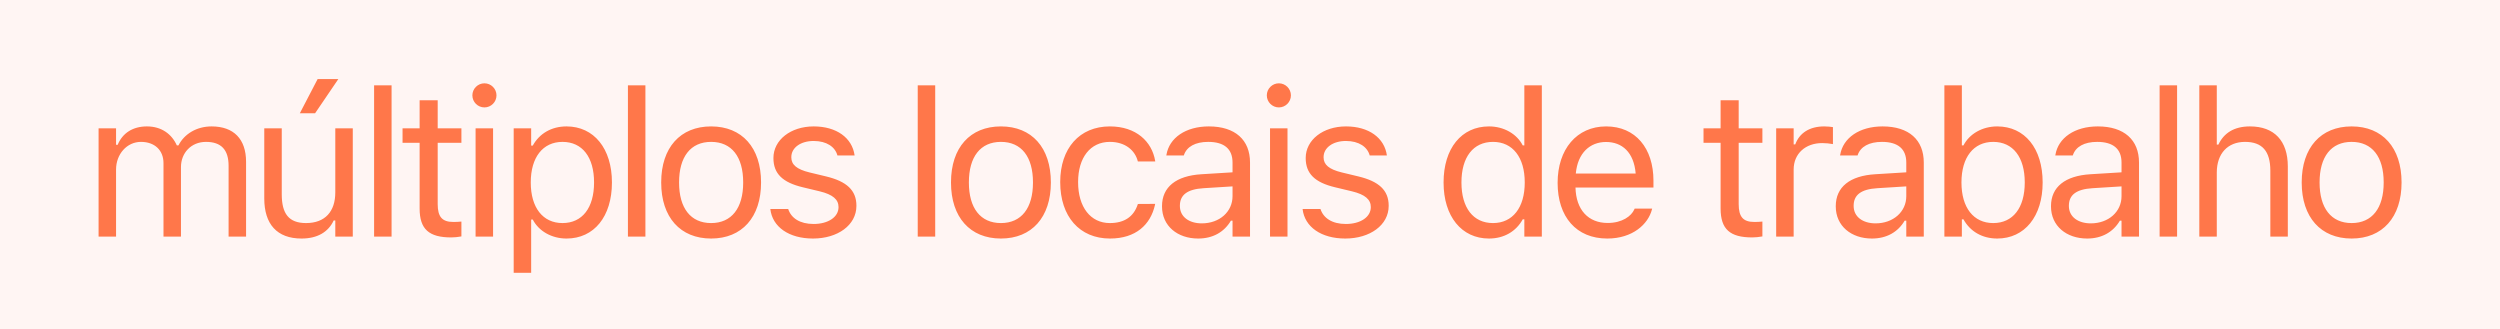 <svg width="243" height="32" viewBox="0 0 243 32" fill="none" xmlns="http://www.w3.org/2000/svg">
<rect width="243" height="32" fill="#FF6F4D" fill-opacity="0.07"/>
<path d="M9.582 23V12.473H11.281V14.074H11.438C11.906 12.941 12.902 12.287 14.279 12.287C15.705 12.287 16.701 13.039 17.189 14.133H17.346C17.912 13.02 19.113 12.287 20.568 12.287C22.717 12.287 23.918 13.518 23.918 15.725V23H22.219V16.115C22.219 14.562 21.506 13.791 20.021 13.791C18.557 13.791 17.59 14.895 17.59 16.232V23H15.891V15.852C15.891 14.602 15.031 13.791 13.703 13.791C12.326 13.791 11.281 14.992 11.281 16.477V23H9.582ZM30.628 11.008H29.144L30.872 7.688H32.884L30.628 11.008ZM29.31 23.186C26.917 23.186 25.687 21.779 25.687 19.289V12.473H27.386V18.879C27.386 20.773 28.07 21.682 29.749 21.682C31.605 21.682 32.591 20.549 32.591 18.703V12.473H34.29V23H32.591V21.428H32.435C31.917 22.551 30.853 23.186 29.31 23.186ZM36.362 23V8.293H38.061V23H36.362ZM43.863 23.078C41.695 23.078 40.787 22.277 40.787 20.266V13.879H39.127V12.473H40.787V9.748H42.544V12.473H44.849V13.879H42.544V19.836C42.544 21.076 42.974 21.574 44.068 21.574C44.371 21.574 44.537 21.564 44.849 21.535V22.98C44.517 23.039 44.195 23.078 43.863 23.078ZM47.087 10.441C46.442 10.441 45.915 9.914 45.915 9.27C45.915 8.625 46.442 8.098 47.087 8.098C47.731 8.098 48.259 8.625 48.259 9.27C48.259 9.914 47.731 10.441 47.087 10.441ZM46.227 23V12.473H47.927V23H46.227ZM49.93 26.516V12.473H51.629V14.152H51.785C52.43 12.98 53.602 12.287 55.066 12.287C57.732 12.287 59.48 14.445 59.48 17.727V17.746C59.48 21.047 57.742 23.186 55.066 23.186C53.621 23.186 52.361 22.463 51.785 21.34H51.629V26.516H49.93ZM54.676 21.682C56.6 21.682 57.742 20.197 57.742 17.746V17.727C57.742 15.275 56.6 13.791 54.676 13.791C52.762 13.791 51.59 15.295 51.59 17.727V17.746C51.59 20.178 52.762 21.682 54.676 21.682ZM61.034 23V8.293H62.734V23H61.034ZM69.121 23.186C66.123 23.186 64.268 21.115 64.268 17.746V17.727C64.268 14.348 66.123 12.287 69.121 12.287C72.12 12.287 73.975 14.348 73.975 17.727V17.746C73.975 21.115 72.12 23.186 69.121 23.186ZM69.121 21.682C71.114 21.682 72.237 20.227 72.237 17.746V17.727C72.237 15.236 71.114 13.791 69.121 13.791C67.129 13.791 66.006 15.236 66.006 17.727V17.746C66.006 20.227 67.129 21.682 69.121 21.682ZM79.025 23.186C76.681 23.186 75.07 22.053 74.875 20.314H76.613C76.896 21.193 77.736 21.77 79.084 21.77C80.5 21.77 81.505 21.096 81.505 20.139V20.119C81.505 19.406 80.968 18.908 79.669 18.596L78.039 18.205C76.066 17.736 75.177 16.877 75.177 15.363V15.354C75.177 13.605 76.857 12.287 79.093 12.287C81.3 12.287 82.834 13.391 83.068 15.109H81.398C81.173 14.279 80.353 13.703 79.084 13.703C77.834 13.703 76.916 14.348 76.916 15.275V15.295C76.916 16.008 77.443 16.457 78.683 16.76L80.304 17.15C82.287 17.629 83.244 18.488 83.244 19.992V20.012C83.244 21.887 81.418 23.186 79.025 23.186ZM89.203 23V8.293H90.902V23H89.203ZM97.29 23.186C94.292 23.186 92.437 21.115 92.437 17.746V17.727C92.437 14.348 94.292 12.287 97.29 12.287C100.288 12.287 102.144 14.348 102.144 17.727V17.746C102.144 21.115 100.288 23.186 97.29 23.186ZM97.29 21.682C99.282 21.682 100.405 20.227 100.405 17.746V17.727C100.405 15.236 99.282 13.791 97.29 13.791C95.298 13.791 94.175 15.236 94.175 17.727V17.746C94.175 20.227 95.298 21.682 97.29 21.682ZM107.887 23.186C104.938 23.186 103.053 21.047 103.053 17.707V17.688C103.053 14.416 104.928 12.287 107.877 12.287C110.436 12.287 111.969 13.762 112.282 15.637L112.291 15.695H110.602L110.592 15.666C110.329 14.631 109.391 13.791 107.877 13.791C105.983 13.791 104.791 15.315 104.791 17.688V17.707C104.791 20.129 106.002 21.682 107.877 21.682C109.293 21.682 110.192 21.057 110.582 19.885L110.602 19.826L112.282 19.816L112.262 19.924C111.832 21.828 110.416 23.186 107.887 23.186ZM116.463 23.186C114.461 23.186 112.947 21.975 112.947 20.061V20.041C112.947 18.166 114.334 17.082 116.785 16.936L119.802 16.75V15.793C119.802 14.494 119.011 13.791 117.439 13.791C116.179 13.791 115.349 14.26 115.076 15.08L115.066 15.109H113.367L113.377 15.051C113.65 13.4 115.252 12.287 117.498 12.287C120.066 12.287 121.502 13.605 121.502 15.793V23H119.802V21.447H119.646C118.982 22.57 117.879 23.186 116.463 23.186ZM114.685 20.021C114.685 21.086 115.593 21.711 116.814 21.711C118.543 21.711 119.802 20.578 119.802 19.074V18.117L116.99 18.293C115.388 18.391 114.685 18.957 114.685 20.002V20.021ZM124.305 10.441C123.661 10.441 123.134 9.914 123.134 9.27C123.134 8.625 123.661 8.098 124.305 8.098C124.95 8.098 125.477 8.625 125.477 9.27C125.477 9.914 124.95 10.441 124.305 10.441ZM123.446 23V12.473H125.145V23H123.446ZM130.762 23.186C128.418 23.186 126.807 22.053 126.611 20.314H128.35C128.633 21.193 129.473 21.77 130.82 21.77C132.236 21.77 133.242 21.096 133.242 20.139V20.119C133.242 19.406 132.705 18.908 131.406 18.596L129.775 18.205C127.803 17.736 126.914 16.877 126.914 15.363V15.354C126.914 13.605 128.594 12.287 130.83 12.287C133.037 12.287 134.57 13.391 134.805 15.109H133.135C132.91 14.279 132.09 13.703 130.82 13.703C129.57 13.703 128.652 14.348 128.652 15.275V15.295C128.652 16.008 129.18 16.457 130.42 16.76L132.041 17.15C134.023 17.629 134.98 18.488 134.98 19.992V20.012C134.98 21.887 133.154 23.186 130.762 23.186ZM144.729 23.186C142.063 23.186 140.315 21.027 140.315 17.746V17.727C140.315 14.426 142.053 12.287 144.729 12.287C146.174 12.287 147.434 13.01 148.01 14.133H148.166V8.293H149.866V23H148.166V21.32H148.01C147.366 22.492 146.194 23.186 144.729 23.186ZM145.12 21.682C147.034 21.682 148.205 20.178 148.205 17.746V17.727C148.205 15.295 147.034 13.791 145.12 13.791C143.196 13.791 142.053 15.275 142.053 17.727V17.746C142.053 20.197 143.196 21.682 145.12 21.682ZM156.224 23.186C153.216 23.186 151.4 21.076 151.4 17.775V17.766C151.4 14.514 153.255 12.287 156.117 12.287C158.978 12.287 160.716 14.416 160.716 17.561V18.225H153.138C153.187 20.402 154.388 21.672 156.263 21.672C157.689 21.672 158.568 20.998 158.851 20.363L158.89 20.275H160.589L160.57 20.354C160.209 21.779 158.705 23.186 156.224 23.186ZM156.107 13.801C154.545 13.801 153.353 14.865 153.168 16.867H158.988C158.812 14.787 157.66 13.801 156.107 13.801ZM170.318 23.078C168.15 23.078 167.242 22.277 167.242 20.266V13.879H165.582V12.473H167.242V9.748H169V12.473H171.305V13.879H169V19.836C169 21.076 169.43 21.574 170.523 21.574C170.826 21.574 170.992 21.564 171.305 21.535V22.98C170.973 23.039 170.65 23.078 170.318 23.078ZM172.644 23V12.473H174.343V14.035H174.499C174.9 12.932 175.886 12.287 177.312 12.287C177.634 12.287 177.995 12.326 178.161 12.355V14.006C177.81 13.947 177.488 13.908 177.116 13.908C175.495 13.908 174.343 14.934 174.343 16.477V23H172.644ZM181.952 23.186C179.95 23.186 178.436 21.975 178.436 20.061V20.041C178.436 18.166 179.823 17.082 182.274 16.936L185.291 16.75V15.793C185.291 14.494 184.5 13.791 182.928 13.791C181.668 13.791 180.838 14.26 180.565 15.08L180.555 15.109H178.856L178.866 15.051C179.139 13.4 180.741 12.287 182.987 12.287C185.555 12.287 186.991 13.605 186.991 15.793V23H185.291V21.447H185.135C184.471 22.57 183.368 23.186 181.952 23.186ZM180.174 20.021C180.174 21.086 181.082 21.711 182.303 21.711C184.032 21.711 185.291 20.578 185.291 19.074V18.117L182.479 18.293C180.877 18.391 180.174 18.957 180.174 20.002V20.021ZM194.13 23.186C192.666 23.186 191.494 22.492 190.849 21.32H190.693V23H188.994V8.293H190.693V14.133H190.849C191.425 13.01 192.685 12.287 194.13 12.287C196.806 12.287 198.545 14.426 198.545 17.727V17.746C198.545 21.027 196.796 23.186 194.13 23.186ZM193.74 21.682C195.664 21.682 196.806 20.197 196.806 17.746V17.727C196.806 15.275 195.664 13.791 193.74 13.791C191.826 13.791 190.654 15.295 190.654 17.727V17.746C190.654 20.178 191.826 21.682 193.74 21.682ZM202.872 23.186C200.87 23.186 199.356 21.975 199.356 20.061V20.041C199.356 18.166 200.743 17.082 203.194 16.936L206.212 16.75V15.793C206.212 14.494 205.421 13.791 203.848 13.791C202.589 13.791 201.759 14.26 201.485 15.08L201.475 15.109H199.776L199.786 15.051C200.059 13.4 201.661 12.287 203.907 12.287C206.475 12.287 207.911 13.605 207.911 15.793V23H206.212V21.447H206.055C205.391 22.57 204.288 23.186 202.872 23.186ZM201.095 20.021C201.095 21.086 202.003 21.711 203.223 21.711C204.952 21.711 206.212 20.578 206.212 19.074V18.117L203.399 18.293C201.798 18.391 201.095 18.957 201.095 20.002V20.021ZM209.914 23V8.293H211.613V23H209.914ZM213.773 23V8.293H215.472V14.055H215.628C216.155 12.941 217.142 12.287 218.695 12.287C221.058 12.287 222.376 13.684 222.376 16.184V23H220.677V16.594C220.677 14.699 219.896 13.791 218.216 13.791C216.536 13.791 215.472 14.924 215.472 16.77V23H213.773ZM228.579 23.186C225.58 23.186 223.725 21.115 223.725 17.746V17.727C223.725 14.348 225.58 12.287 228.579 12.287C231.577 12.287 233.432 14.348 233.432 17.727V17.746C233.432 21.115 231.577 23.186 228.579 23.186ZM228.579 21.682C230.571 21.682 231.694 20.227 231.694 17.746V17.727C231.694 15.236 230.571 13.791 228.579 13.791C226.586 13.791 225.463 15.236 225.463 17.727V17.746C225.463 20.227 226.586 21.682 228.579 21.682Z" fill="#FF774A"/>
</svg>
